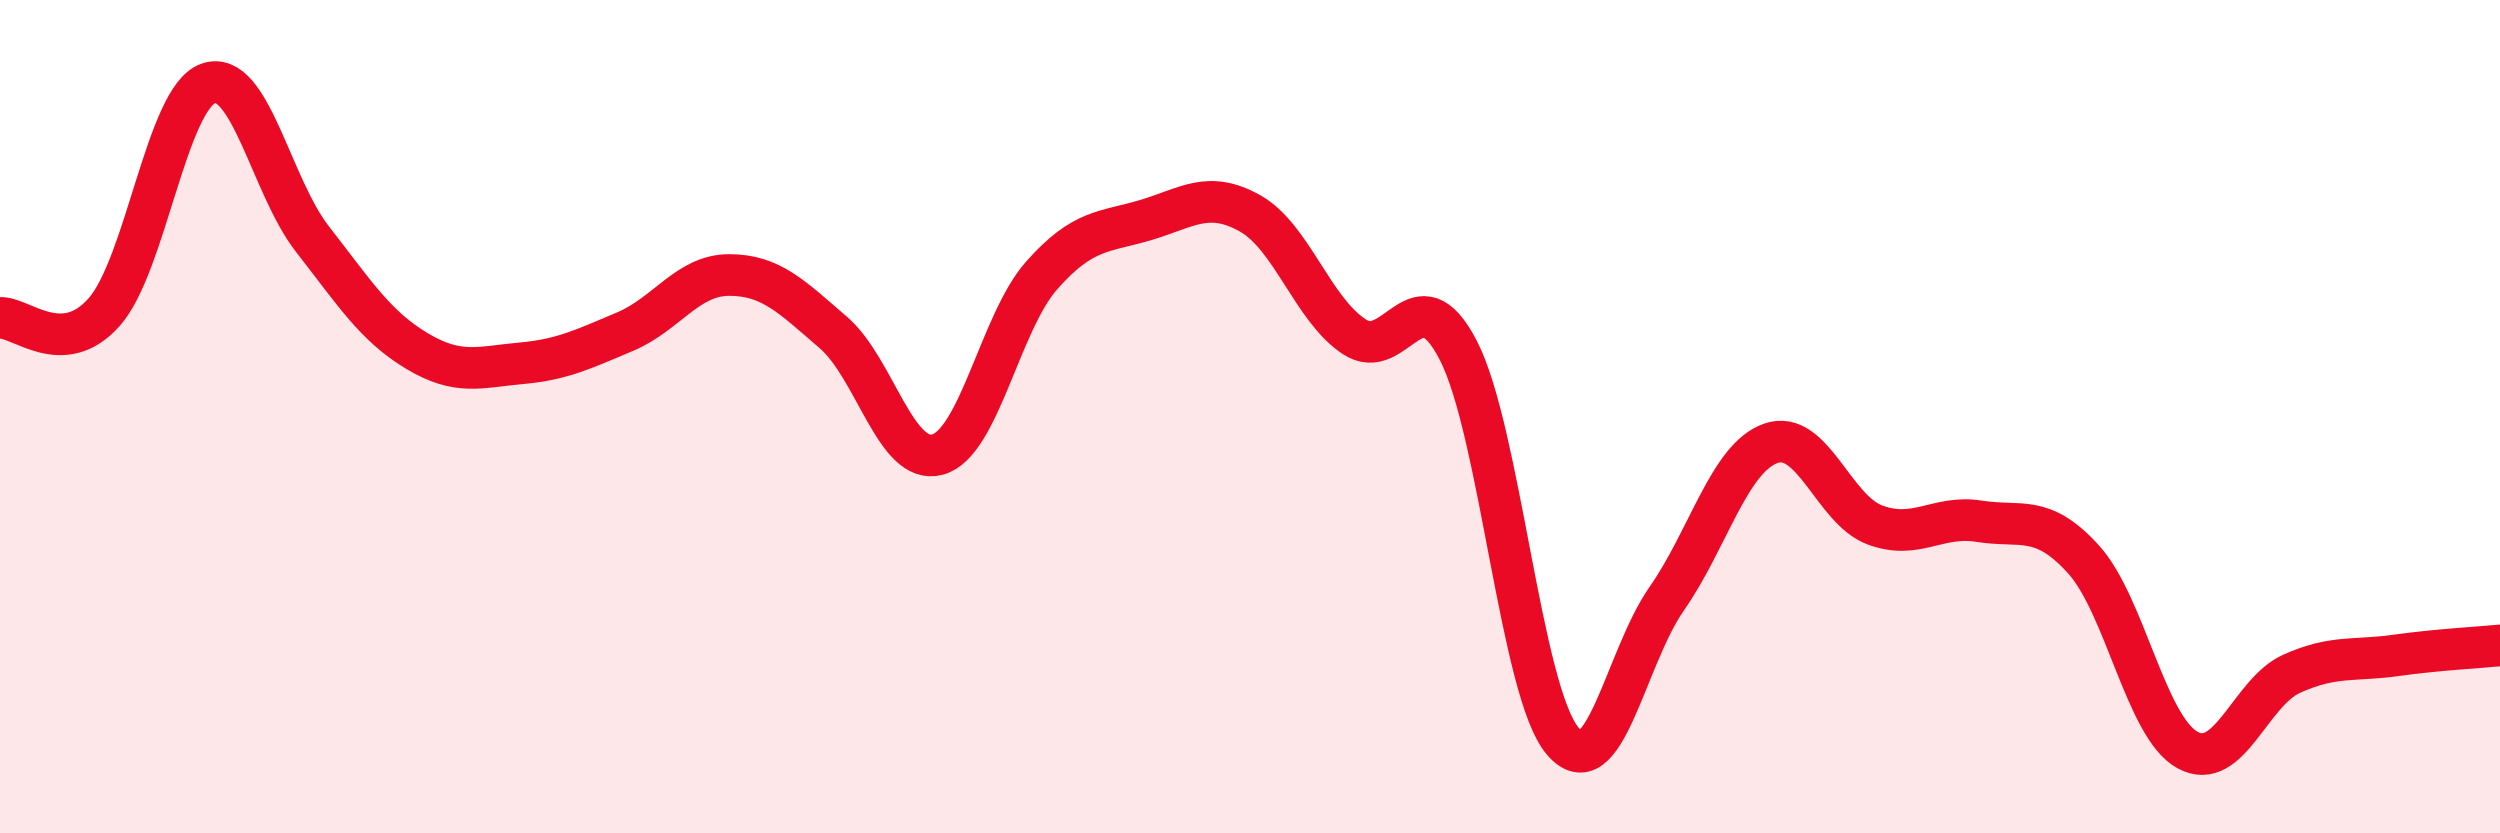 
    <svg width="60" height="20" viewBox="0 0 60 20" xmlns="http://www.w3.org/2000/svg">
      <path
        d="M 0,7.63 C 0.5,7.6 1.5,8.62 2.5,7.49 C 3.5,6.36 4,2.35 5,2 C 6,1.65 6.5,4.46 7.5,5.74 C 8.5,7.02 9,7.82 10,8.42 C 11,9.02 11.5,8.81 12.5,8.72 C 13.5,8.63 14,8.38 15,7.96 C 16,7.54 16.5,6.6 17.5,6.6 C 18.5,6.6 19,7.12 20,7.98 C 21,8.84 21.5,11.18 22.5,10.91 C 23.5,10.64 24,7.74 25,6.61 C 26,5.48 26.5,5.58 27.5,5.28 C 28.5,4.98 29,4.56 30,5.12 C 31,5.68 31.5,7.42 32.5,8.08 C 33.5,8.74 34,6.47 35,8.41 C 36,10.35 36.5,16.59 37.5,17.78 C 38.5,18.97 39,15.8 40,14.37 C 41,12.94 41.5,10.99 42.5,10.64 C 43.5,10.29 44,12.23 45,12.6 C 46,12.97 46.5,12.35 47.5,12.51 C 48.5,12.67 49,12.32 50,13.42 C 51,14.52 51.5,17.45 52.5,18 C 53.5,18.55 54,16.62 55,16.17 C 56,15.72 56.5,15.87 57.5,15.73 C 58.5,15.59 59.5,15.54 60,15.49L60 20L0 20Z"
        fill="#EB0A25"
        opacity="0.1"
        stroke-linecap="round"
        stroke-linejoin="round"
      />
      <path
        d="M 0,7.63 C 0.5,7.6 1.5,8.62 2.5,7.49 C 3.5,6.36 4,2.35 5,2 C 6,1.65 6.5,4.46 7.5,5.74 C 8.5,7.02 9,7.82 10,8.42 C 11,9.02 11.5,8.81 12.5,8.72 C 13.5,8.63 14,8.38 15,7.96 C 16,7.54 16.5,6.6 17.5,6.6 C 18.5,6.6 19,7.12 20,7.98 C 21,8.84 21.5,11.18 22.5,10.91 C 23.5,10.64 24,7.74 25,6.61 C 26,5.48 26.5,5.58 27.5,5.28 C 28.5,4.98 29,4.56 30,5.12 C 31,5.68 31.5,7.42 32.5,8.08 C 33.5,8.74 34,6.47 35,8.41 C 36,10.35 36.5,16.59 37.5,17.78 C 38.5,18.97 39,15.8 40,14.37 C 41,12.94 41.5,10.99 42.5,10.64 C 43.5,10.29 44,12.23 45,12.6 C 46,12.97 46.5,12.35 47.5,12.51 C 48.5,12.67 49,12.32 50,13.42 C 51,14.52 51.5,17.45 52.5,18 C 53.5,18.55 54,16.62 55,16.17 C 56,15.72 56.5,15.87 57.5,15.73 C 58.5,15.59 59.5,15.54 60,15.49"
        stroke="#EB0A25"
        stroke-width="1"
        fill="none"
        stroke-linecap="round"
        stroke-linejoin="round"
      />
    </svg>
  